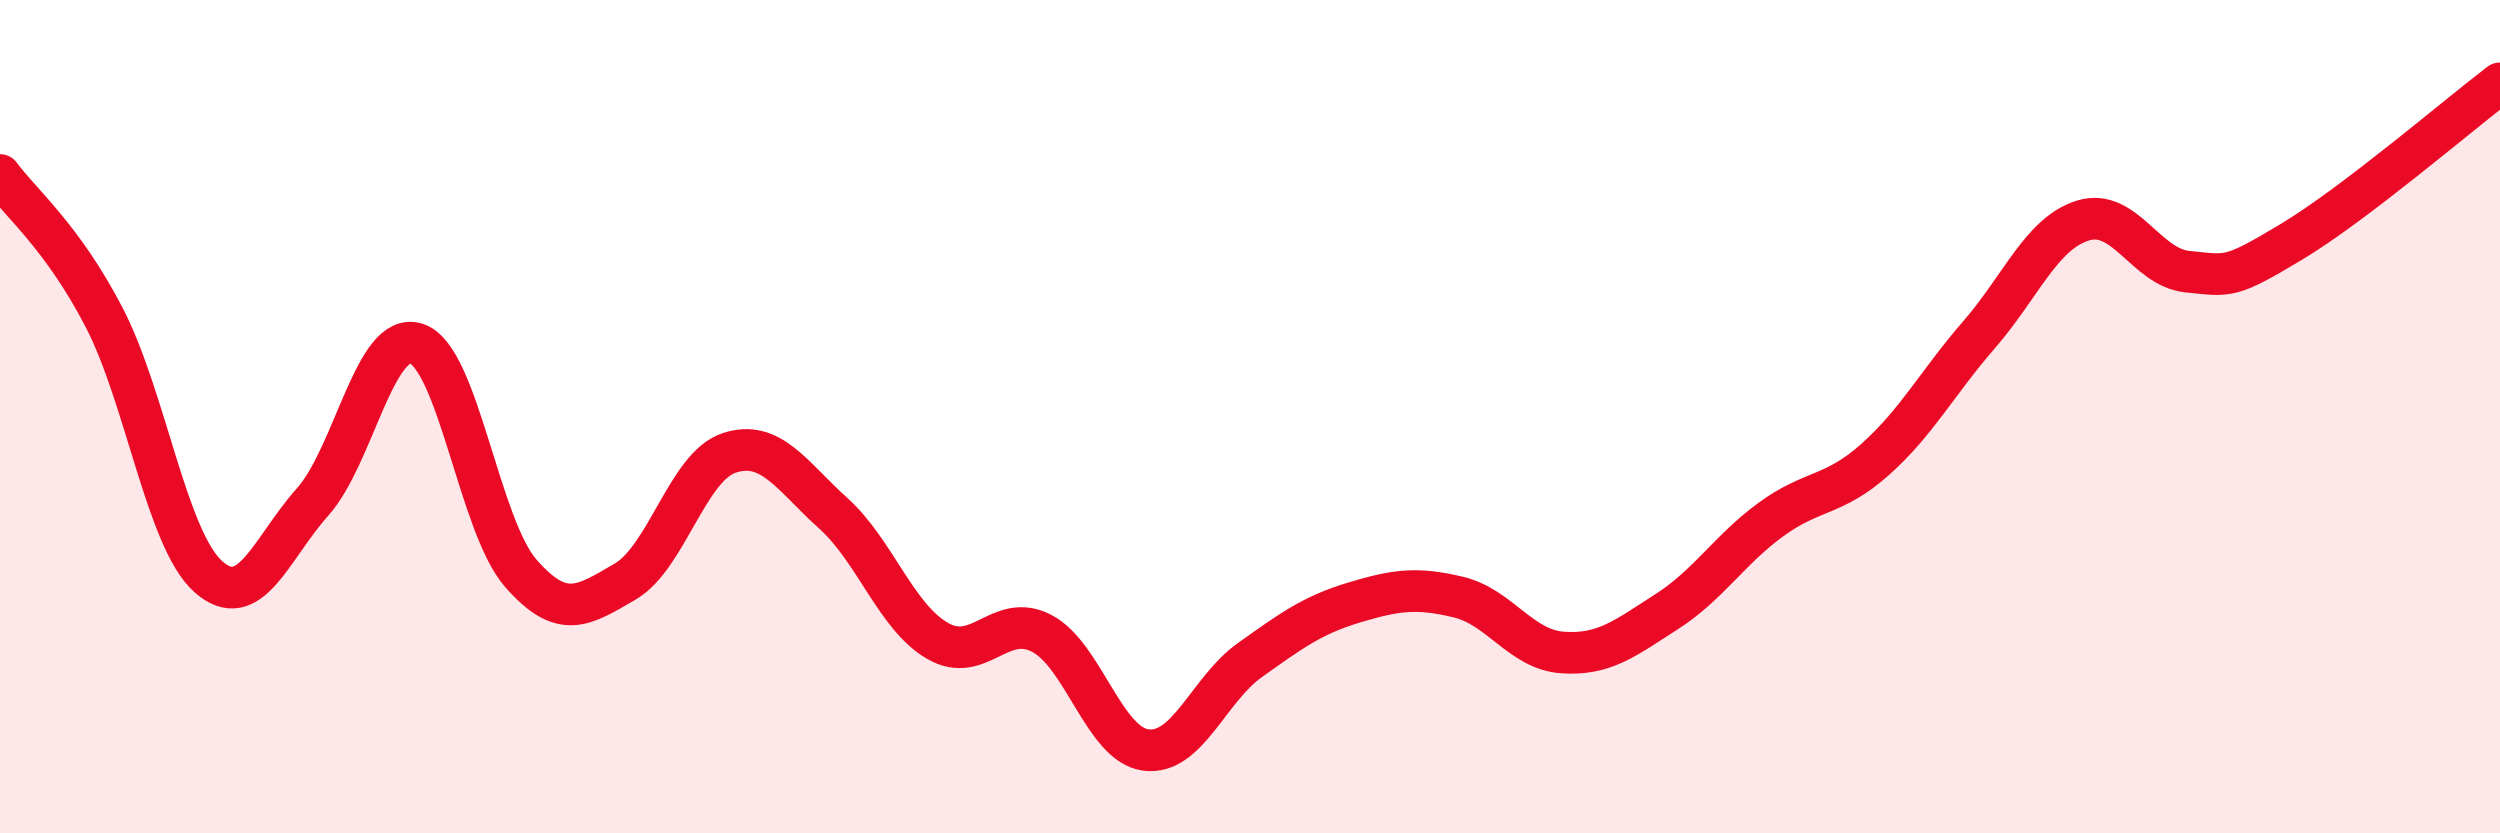 
    <svg width="60" height="20" viewBox="0 0 60 20" xmlns="http://www.w3.org/2000/svg">
      <path
        d="M 0,4.2 C 0.5,4.88 1.5,5.69 2.5,7.62 C 3.5,9.55 4,12.95 5,13.84 C 6,14.73 6.5,13.17 7.5,12.05 C 8.5,10.93 9,7.91 10,8.25 C 11,8.59 11.5,12.62 12.5,13.76 C 13.5,14.9 14,14.54 15,13.96 C 16,13.38 16.5,11.2 17.5,10.87 C 18.5,10.54 19,11.42 20,12.32 C 21,13.22 21.5,14.8 22.5,15.38 C 23.5,15.96 24,14.68 25,15.2 C 26,15.72 26.5,17.87 27.5,18 C 28.5,18.13 29,16.55 30,15.84 C 31,15.13 31.5,14.76 32.5,14.46 C 33.5,14.16 34,14.09 35,14.33 C 36,14.57 36.5,15.59 37.5,15.66 C 38.5,15.73 39,15.32 40,14.68 C 41,14.04 41.5,13.2 42.5,12.47 C 43.5,11.74 44,11.92 45,11.03 C 46,10.14 46.5,9.18 47.5,8.03 C 48.5,6.88 49,5.59 50,5.29 C 51,4.99 51.5,6.42 52.5,6.52 C 53.5,6.62 53.5,6.7 55,5.8 C 56.5,4.9 59,2.76 60,2L60 20L0 20Z"
        fill="#EB0A25"
        opacity="0.1"
        stroke-linecap="round"
        stroke-linejoin="round"
      />
      <path
        d="M 0,4.2 C 0.5,4.88 1.5,5.69 2.5,7.62 C 3.5,9.55 4,12.95 5,13.84 C 6,14.73 6.5,13.17 7.5,12.05 C 8.5,10.93 9,7.91 10,8.25 C 11,8.59 11.5,12.62 12.5,13.76 C 13.5,14.9 14,14.54 15,13.96 C 16,13.38 16.5,11.2 17.5,10.87 C 18.5,10.54 19,11.42 20,12.32 C 21,13.22 21.5,14.8 22.5,15.38 C 23.5,15.96 24,14.68 25,15.2 C 26,15.72 26.5,17.87 27.5,18 C 28.5,18.13 29,16.55 30,15.84 C 31,15.13 31.5,14.76 32.5,14.46 C 33.5,14.16 34,14.09 35,14.33 C 36,14.57 36.5,15.59 37.5,15.66 C 38.5,15.73 39,15.32 40,14.68 C 41,14.04 41.5,13.2 42.5,12.47 C 43.5,11.74 44,11.92 45,11.03 C 46,10.14 46.5,9.18 47.5,8.03 C 48.5,6.88 49,5.59 50,5.29 C 51,4.99 51.5,6.42 52.5,6.52 C 53.5,6.62 53.5,6.7 55,5.8 C 56.5,4.9 59,2.76 60,2"
        stroke="#EB0A25"
        stroke-width="1"
        fill="none"
        stroke-linecap="round"
        stroke-linejoin="round"
      />
    </svg>
  